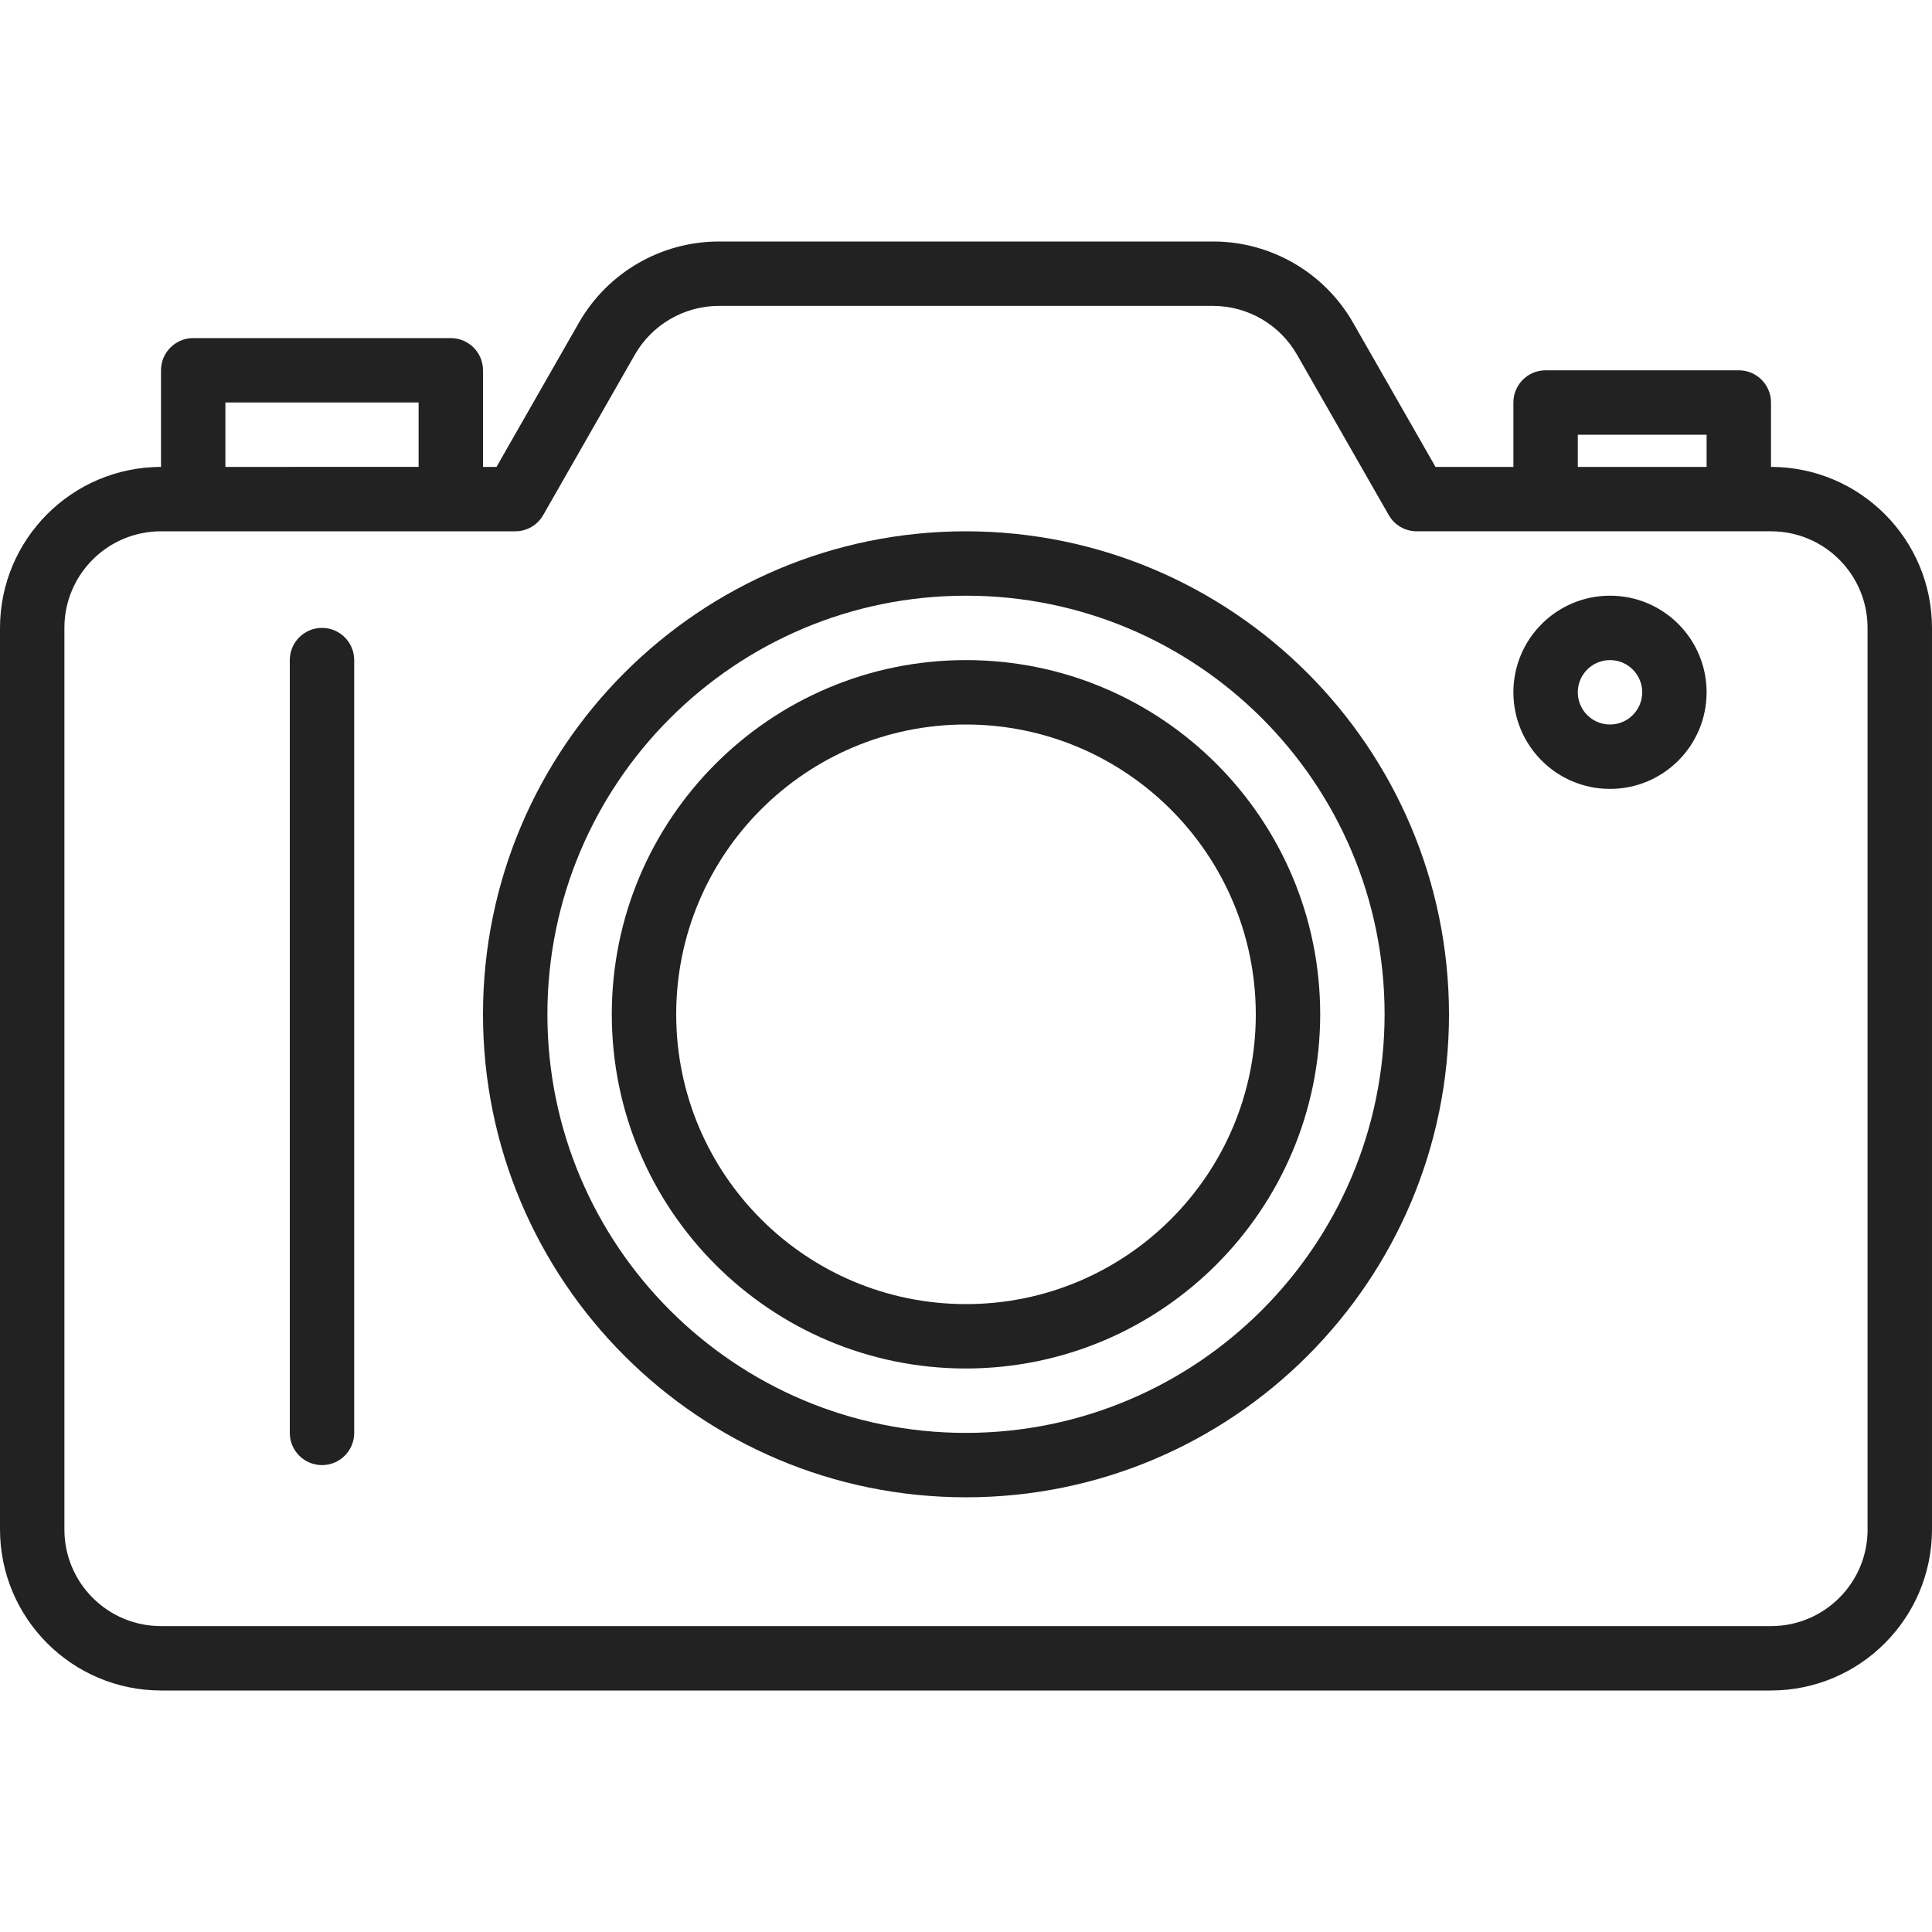 <?xml version="1.0" encoding="utf-8"?>
<!-- Generator: Adobe Illustrator 23.1.1, SVG Export Plug-In . SVG Version: 6.00 Build 0)  -->
<svg version="1.1" id="Capa_1" xmlns="http://www.w3.org/2000/svg" xmlns:xlink="http://www.w3.org/1999/xlink" x="0px" y="0px"
	 viewBox="0 0 480 480" style="enable-background:new 0 0 480 480;" xml:space="preserve">
<style type="text/css">
	.st0{fill:#222222;}
</style>
<g>
	<g>
		<g>
			<path class="st0" d="M240,164c-48.6,0-88,39.4-88,88s39.4,88,88,88c48.58-0.06,87.94-39.42,88-88C328,203.4,288.6,164,240,164z
				 M240,324c-39.76,0-72-32.24-72-72c0-39.76,32.24-72,72-72c39.74,0.05,71.95,32.26,72,72C312,291.76,279.77,324,240,324z"/>
			<path class="st0" d="M440,116v-16c0-4.42-3.58-8-8-8h-48c-4.42,0-8,3.58-8,8v16h-19.35l-20.49-35.84
				c-7.13-12.45-20.38-20.14-34.73-20.16H178.57c-14.35,0.02-27.6,7.71-34.73,20.16L123.35,116H120V92c0-4.42-3.58-8-8-8H48
				c-4.42,0-8,3.58-8,8v24c-22.08,0.03-39.97,17.92-40,40v224c0.03,22.08,17.92,39.97,40,40h400c22.08-0.03,39.97-17.92,40-40V156
				C479.97,133.92,462.08,116.03,440,116z M392,108h32v8h-32V108z M56,100h48v16H56V100z M464,380c0,13.26-10.74,24-24,24H40
				c-13.26,0-24-10.74-24-24V156c0-13.26,10.74-24,24-24h88c2.86,0.01,5.51-1.52,6.94-4l22.78-39.87
				C162,80.65,169.95,76.02,178.57,76h122.86c8.6,0.03,16.52,4.64,20.8,12.1l22.82,39.9c1.43,2.48,4.08,4.01,6.94,4h88
				c13.26,0,24,10.74,24,24V380z"/>
			<path class="st0" d="M240,132c-66.27,0-120,53.73-120,120s53.73,120,120,120s120-53.73,120-120
				C359.92,185.76,306.24,132.07,240,132z M240,356c-57.44,0-104-46.56-104-104s46.56-104,104-104s104,46.56,104,104
				C343.93,309.41,297.41,355.93,240,356z"/>
			<path class="st0" d="M80,156c-4.42,0-8,3.58-8,8v192c0,4.42,3.58,8,8,8s8-3.58,8-8V164C88,159.58,84.42,156,80,156z"/>
			<path class="st0" d="M400,148c-13.26,0-24,10.74-24,24s10.74,24,24,24s24-10.74,24-24S413.26,148,400,148z M400,180
				c-4.42,0-8-3.58-8-8s3.58-8,8-8s8,3.58,8,8S404.42,180,400,180z"/>
		</g>
	</g>
</g>
</svg>
